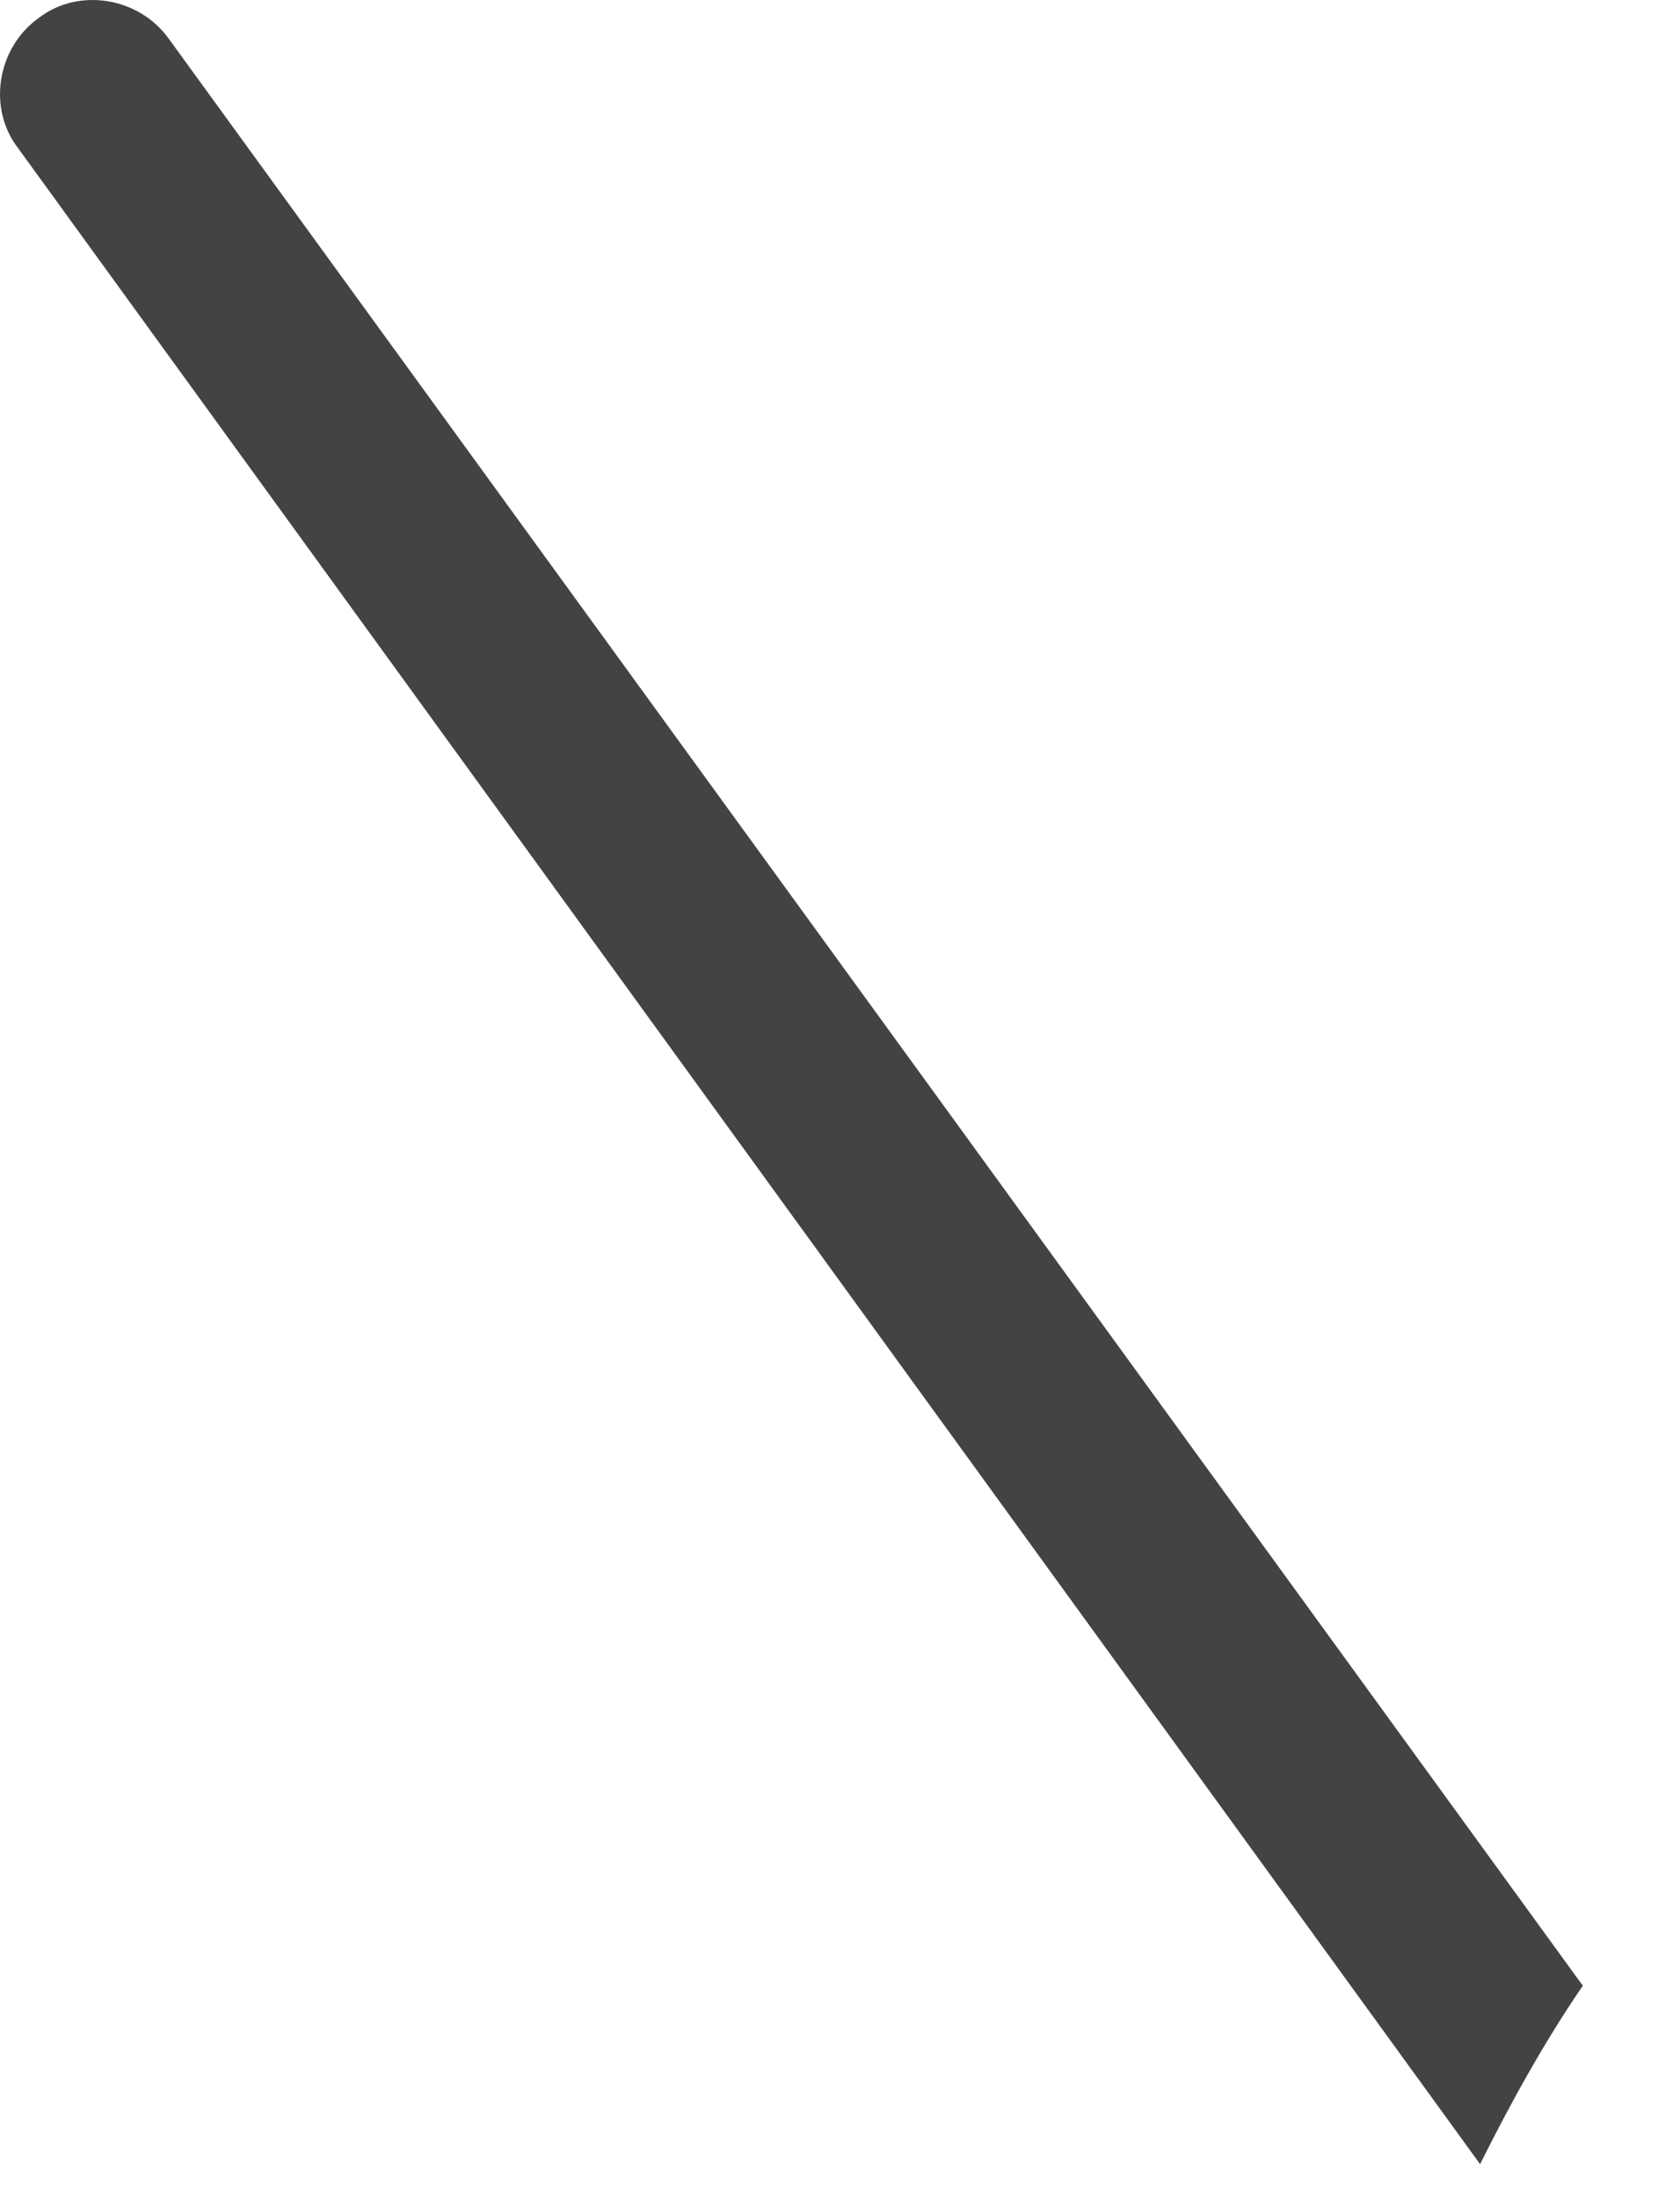 <?xml version="1.0" encoding="utf-8"?>
<svg xmlns="http://www.w3.org/2000/svg" fill="none" height="100%" overflow="visible" preserveAspectRatio="none" style="display: block;" viewBox="0 0 13 17" width="100%">
<path d="M11.453 16.737C11.687 16.269 11.944 15.801 12.248 15.357L1.307 0.301C1.073 -0.026 0.605 -0.096 0.301 0.138C-0.026 0.371 -0.096 0.839 0.138 1.143L11.453 16.737Z" fill="#434344" id="Vector"/>
</svg>